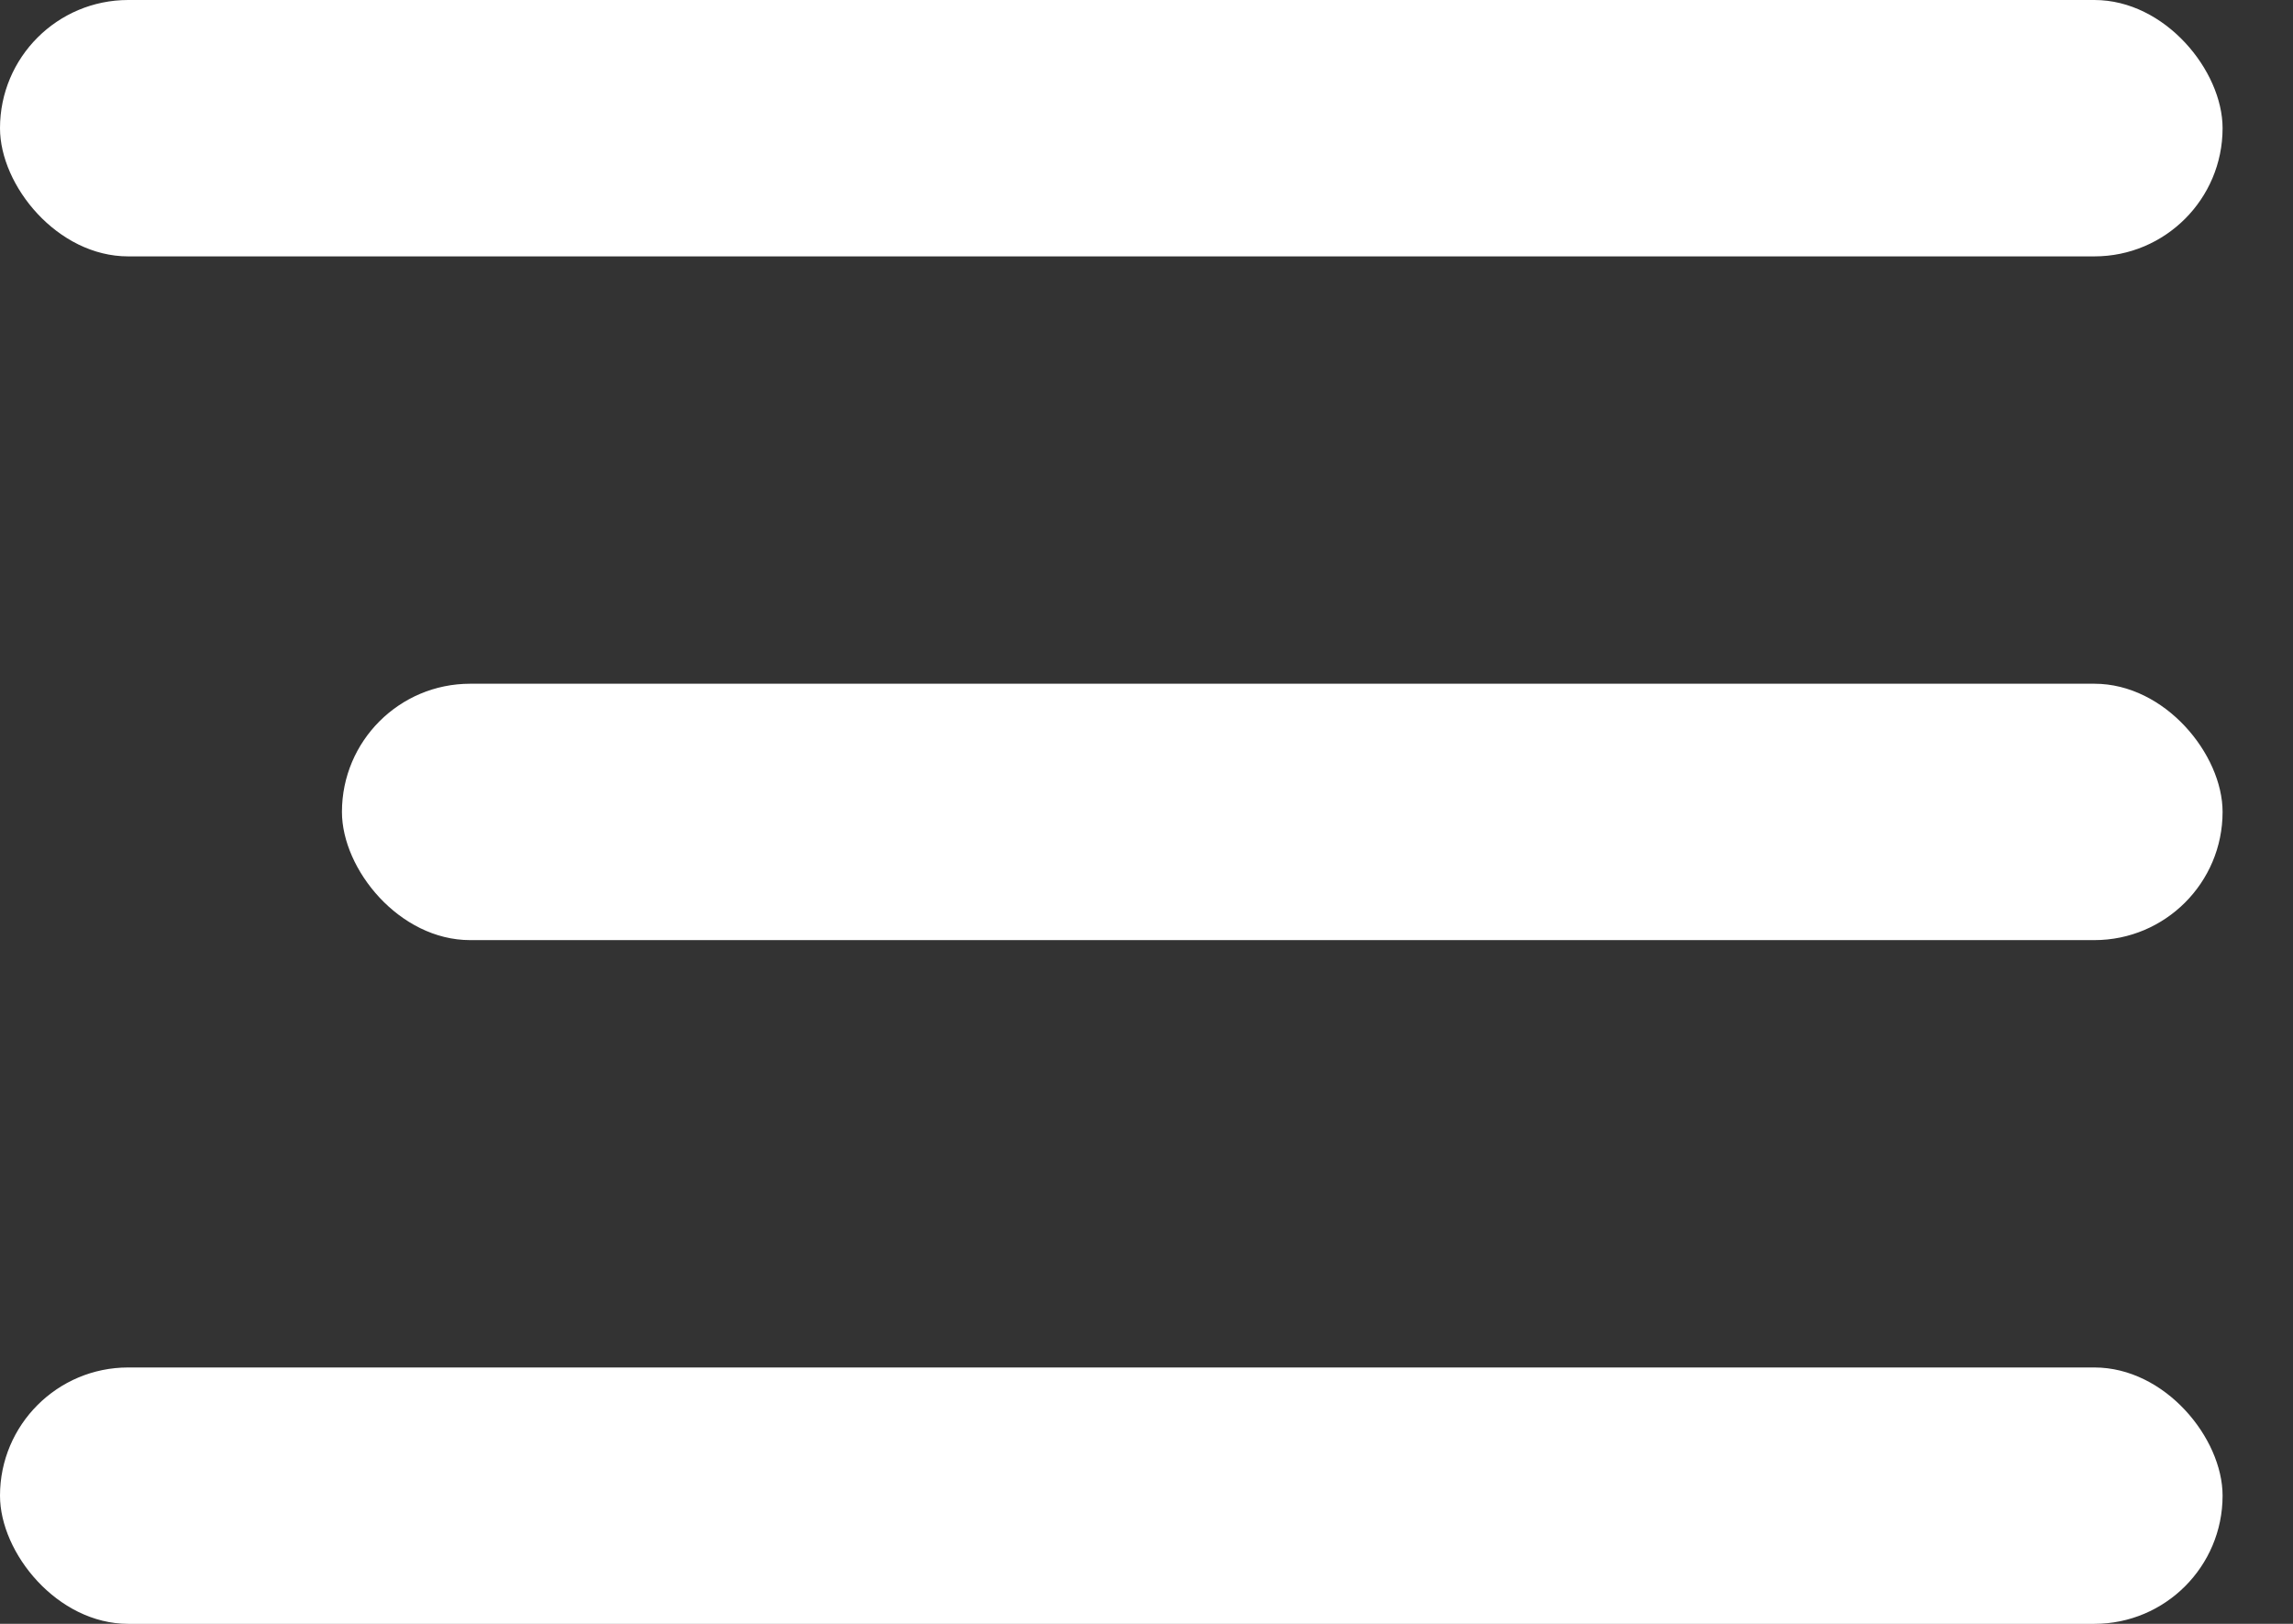 <svg width="24" height="17" viewBox="0 0 24 17" fill="none" xmlns="http://www.w3.org/2000/svg">
<rect x="0" y="0" width="24" height="17" fill="#333333" stroke="none"/>
<rect y="14.316" width="23.263" height="2.684" rx="1.342" fill="white"/>
<rect x="3.579" y="7.158" width="19.684" height="2.684" rx="1.342" fill="white"/>
<rect width="23.263" height="2.684" rx="1.342" fill="white"/>
</svg>
